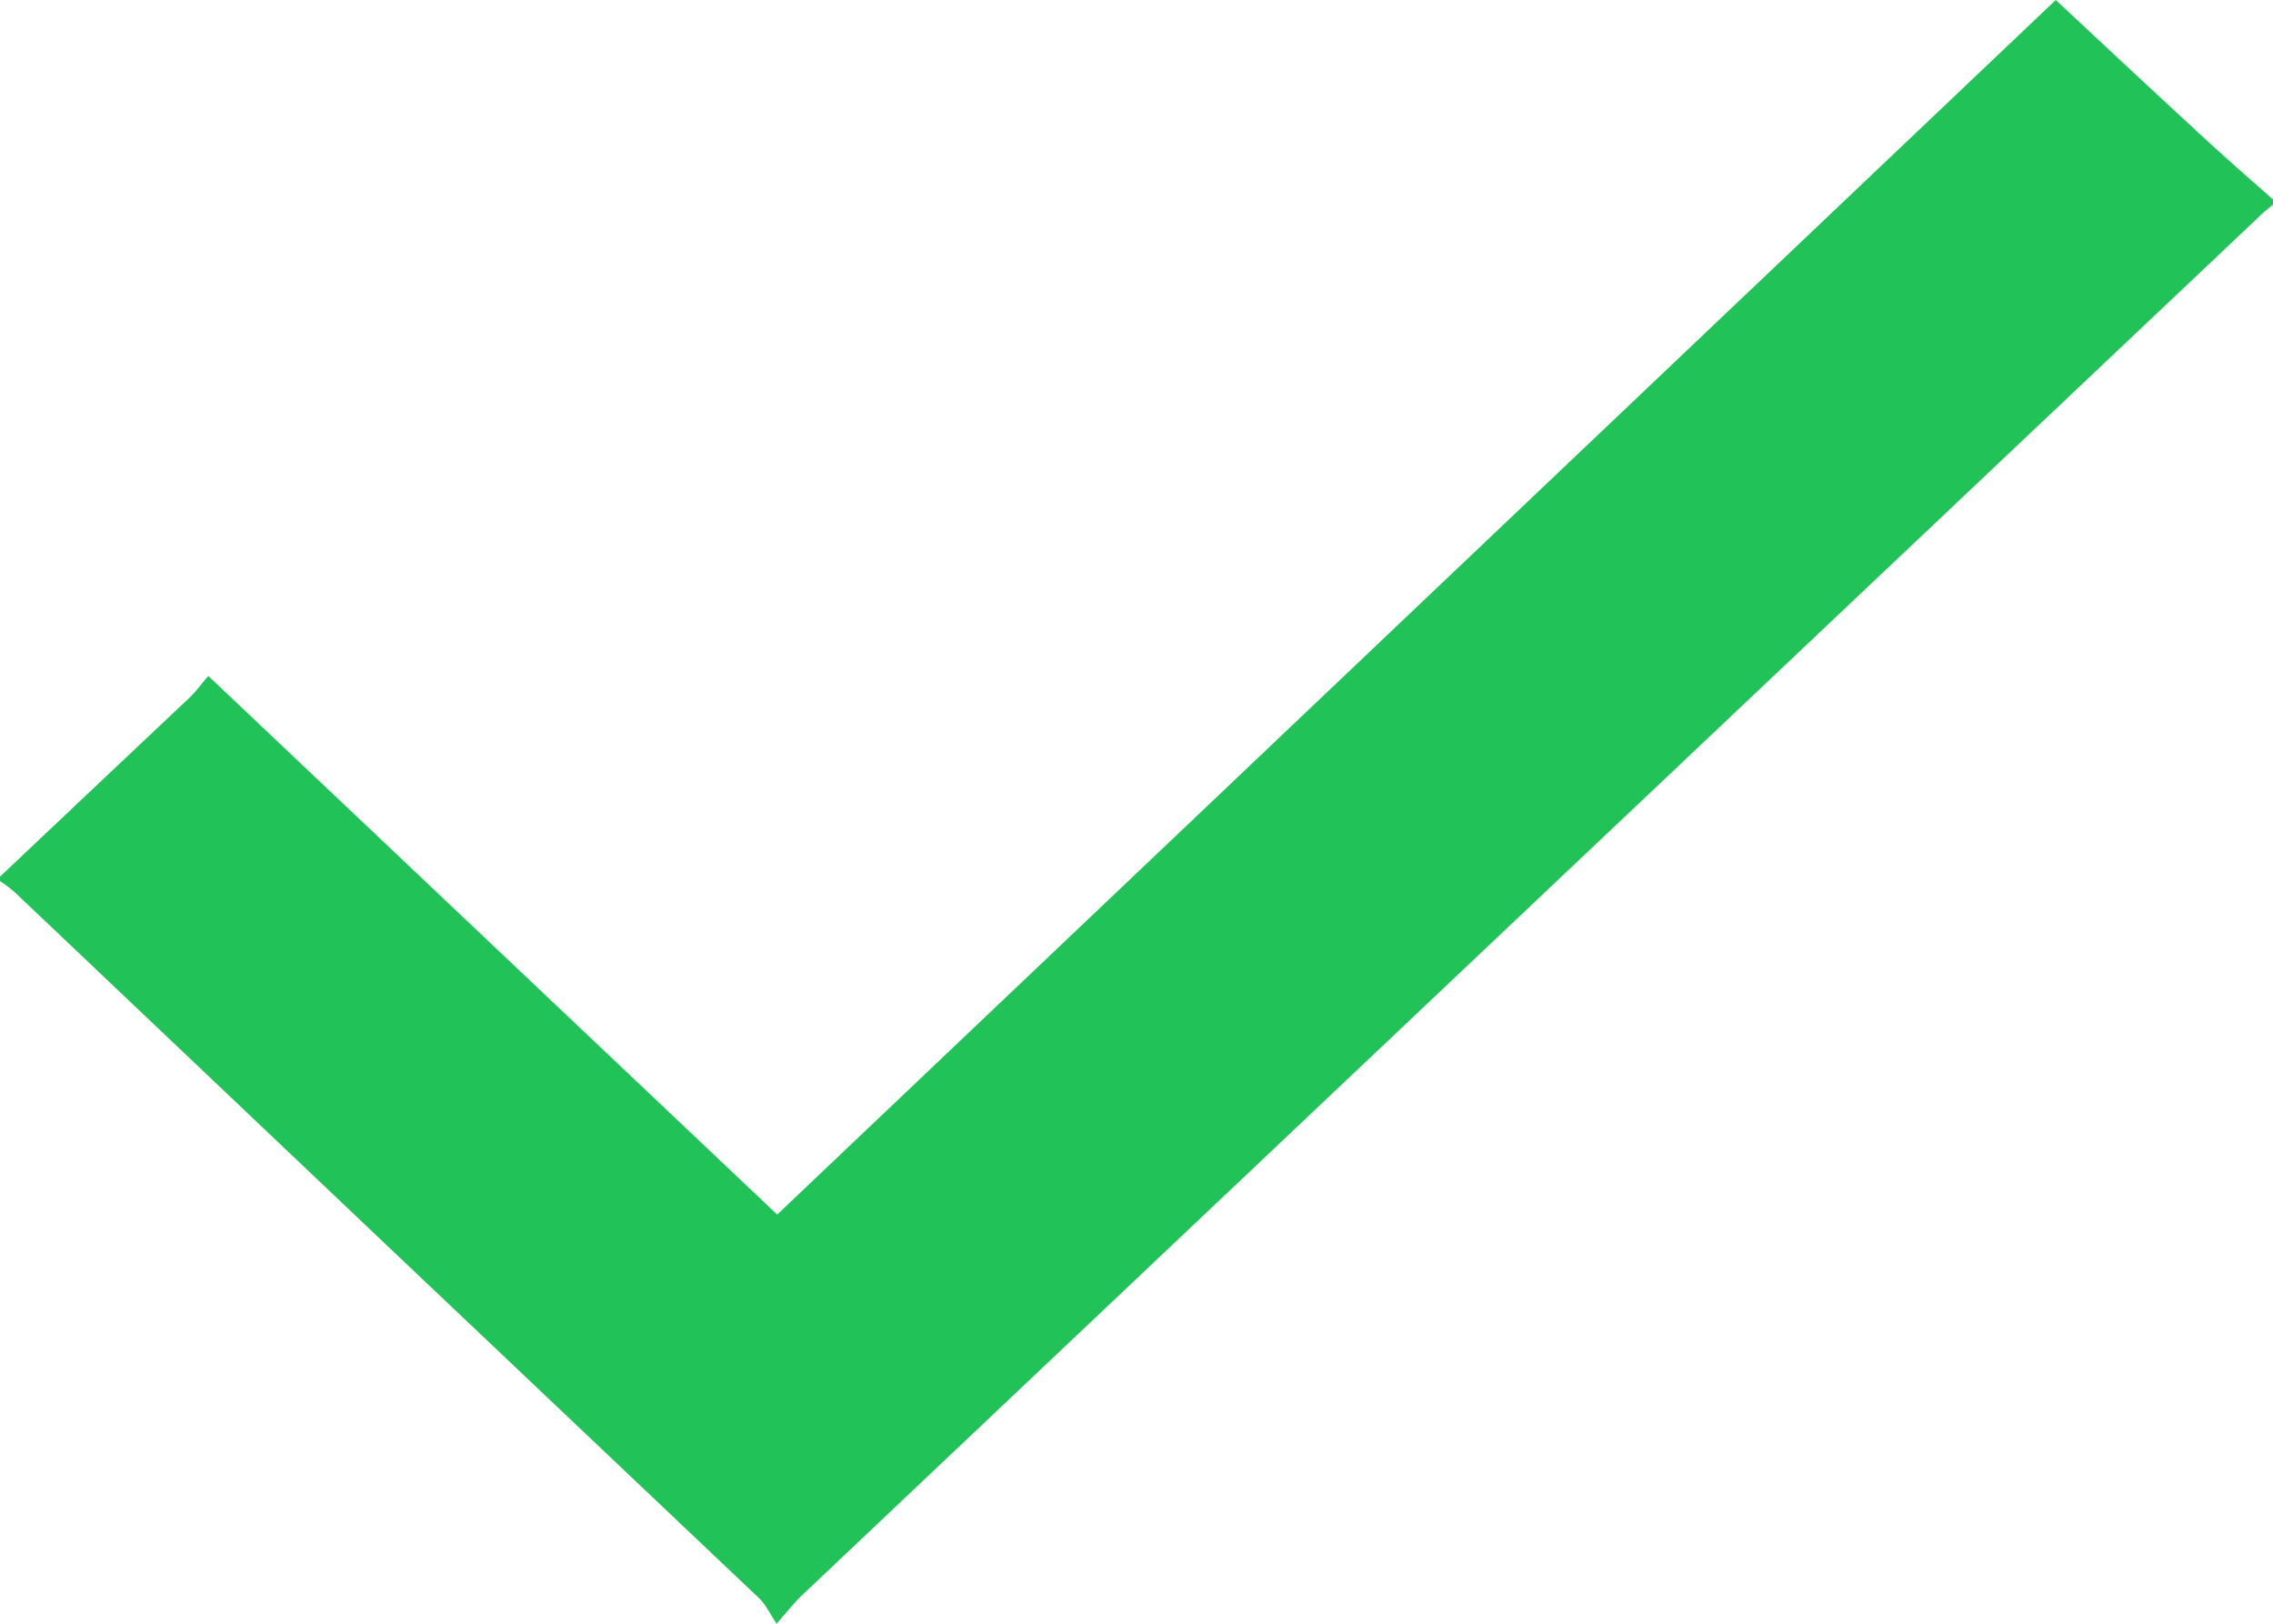 <svg width="14" height="10" viewBox="0 0 14 10" fill="none" xmlns="http://www.w3.org/2000/svg">
<path d="M14 1.26C13.967 1.288 13.931 1.315 13.902 1.346C10.912 4.173 7.922 7.004 4.933 9.831C4.893 9.869 4.856 9.917 4.783 10C4.74 9.934 4.718 9.886 4.681 9.848C3.157 8.405 1.633 6.959 0.113 5.516C0.08 5.482 0.04 5.454 0 5.426C0 5.416 0 5.409 0 5.399C0.39 5.029 0.78 4.663 1.17 4.294C1.21 4.256 1.243 4.208 1.283 4.163C2.461 5.278 3.62 6.376 4.787 7.48C7.419 4.981 10.037 2.492 12.662 0C12.965 0.283 13.245 0.545 13.53 0.808C13.687 0.953 13.843 1.091 14.004 1.232C14 1.243 14 1.25 14 1.26Z" fill="#21C358"/>
</svg>
